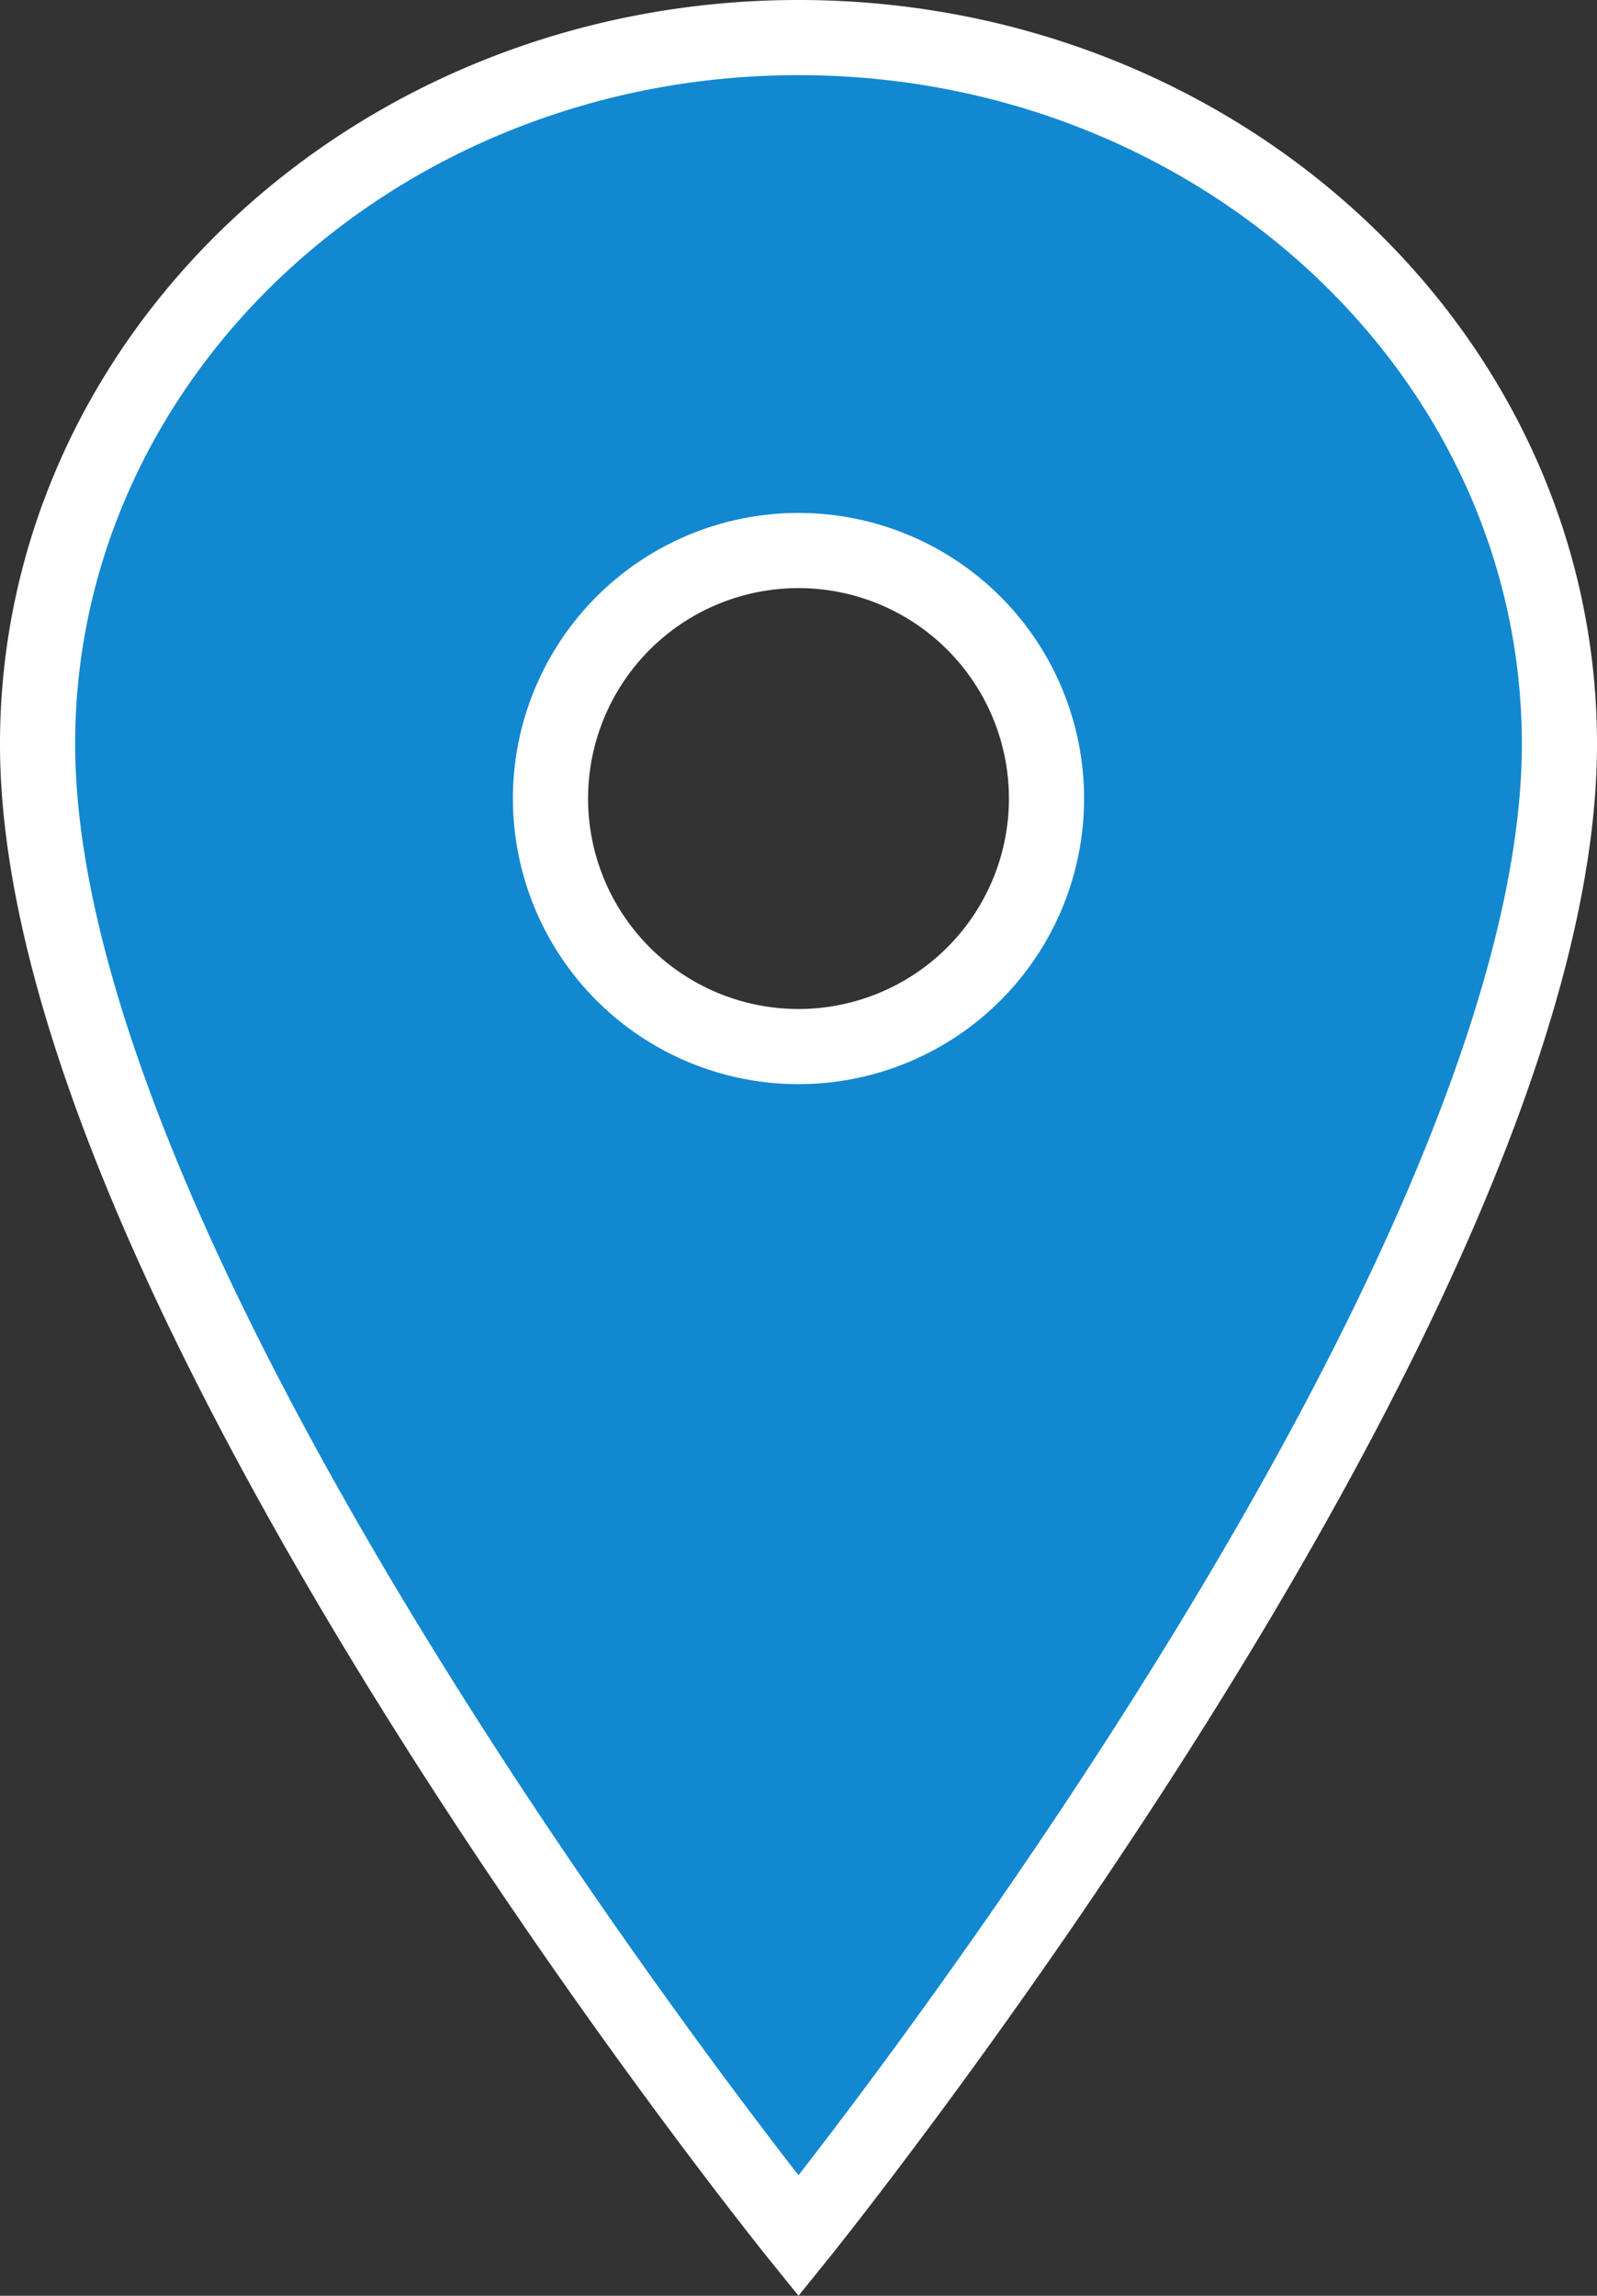 <svg xmlns="http://www.w3.org/2000/svg" width="21.25" height="30.546" viewBox="0 0 21.25 30.546"><rect x="0" y="0" width="21.25" height="30.546" fill="#333333" stroke="none"/><defs><style>.a{fill:#1288d1;stroke:#fff;}</style></defs><path class="a" d="M18,3.375c-5.59,0-10.125,4.212-10.125,9.4C7.875,20.088,18,32.625,18,32.625S28.125,20.088,28.125,12.776C28.125,7.587,23.59,3.375,18,3.375ZM18,16.8a3.3,3.3,0,1,1,3.3-3.3A3.3,3.3,0,0,1,18,16.8Z" transform="translate(-7.375 -2.875)"/></svg>